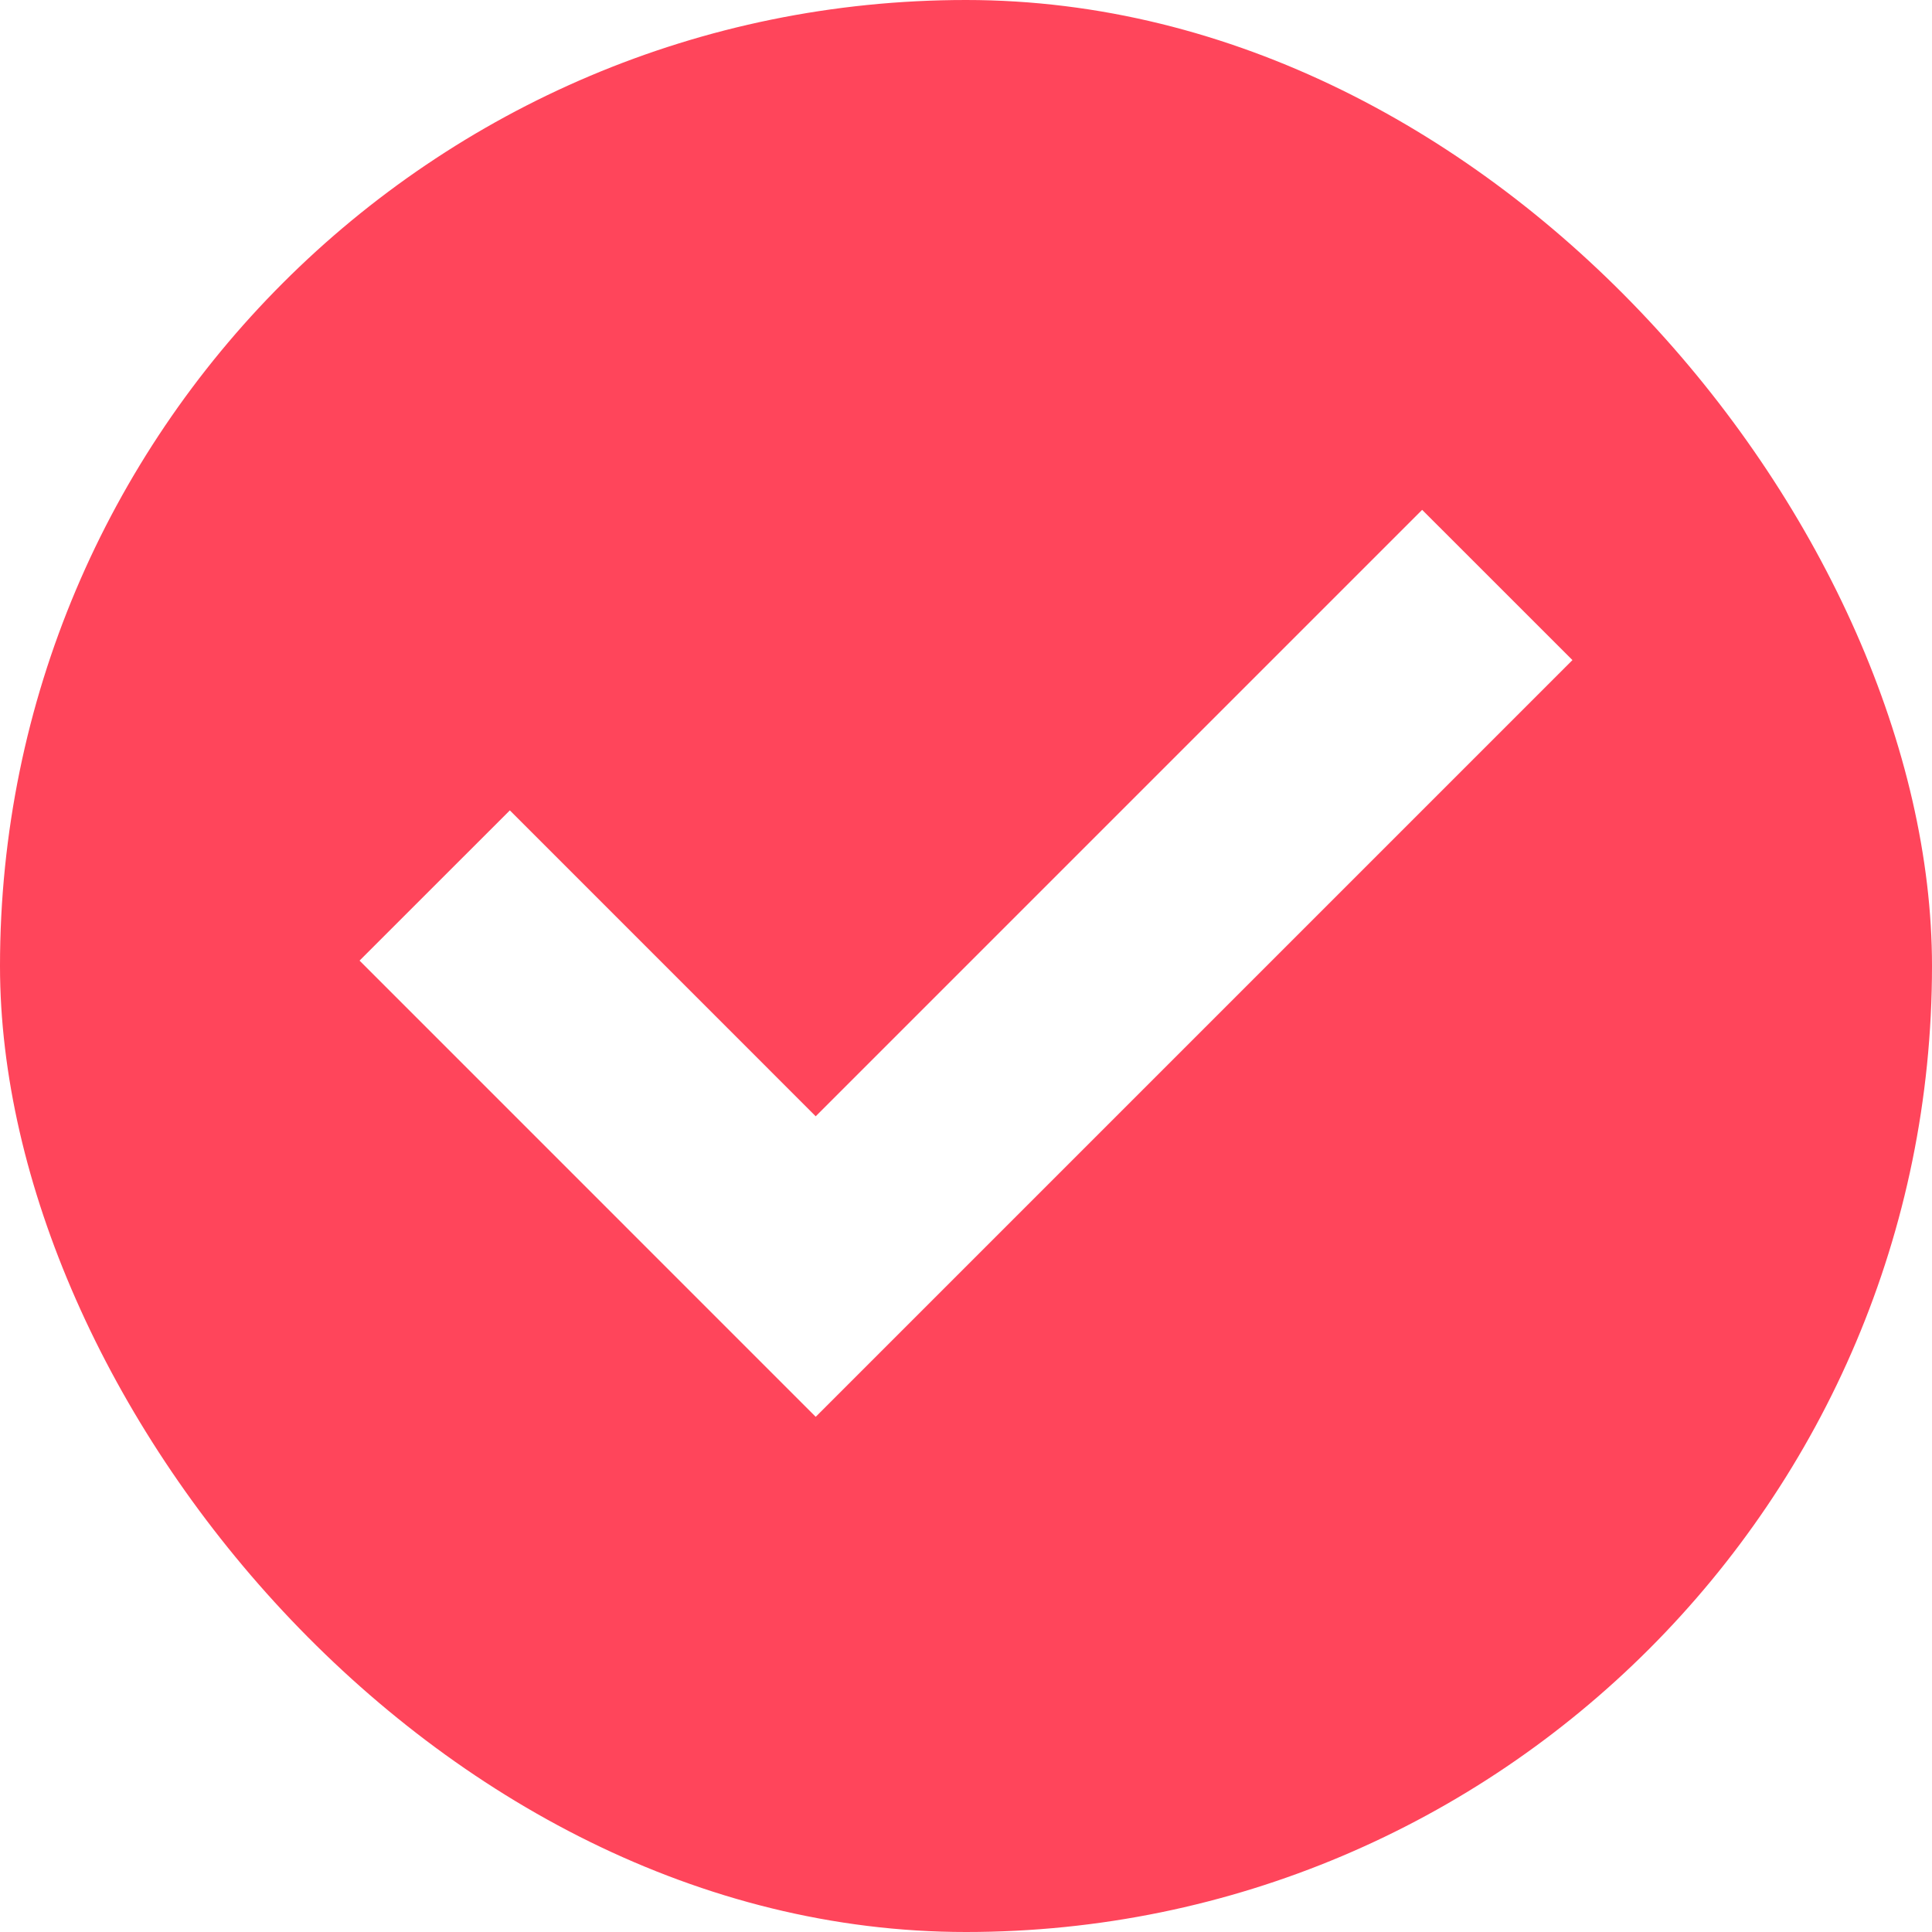 <?xml version="1.0" encoding="UTF-8"?> <svg xmlns="http://www.w3.org/2000/svg" width="38" height="38" viewBox="0 0 38 38" fill="none"> <g clip-path="url(#clip0_689_2)"> <path d="M16.044 27.867L30.928 12.983L27.972 10.028L16.044 21.956L10.028 15.939L7.072 18.894L16.044 27.867ZM4.222 38C3.061 38 2.067 37.587 1.241 36.761C0.415 35.935 0.001 34.94 0 33.778V4.222C0 3.061 0.414 2.067 1.241 1.241C2.069 0.415 3.063 0.001 4.222 0H33.778C34.939 0 35.933 0.414 36.761 1.241C37.588 2.069 38.001 3.063 38 4.222V33.778C38 34.939 37.587 35.933 36.761 36.761C35.935 37.588 34.94 38.001 33.778 38H4.222Z" fill="#FF455B"></path> </g> <defs> <clipPath id="clip0_689_2"> <rect width="38" height="38" rx="19" fill="white"></rect> </clipPath> </defs> </svg> 